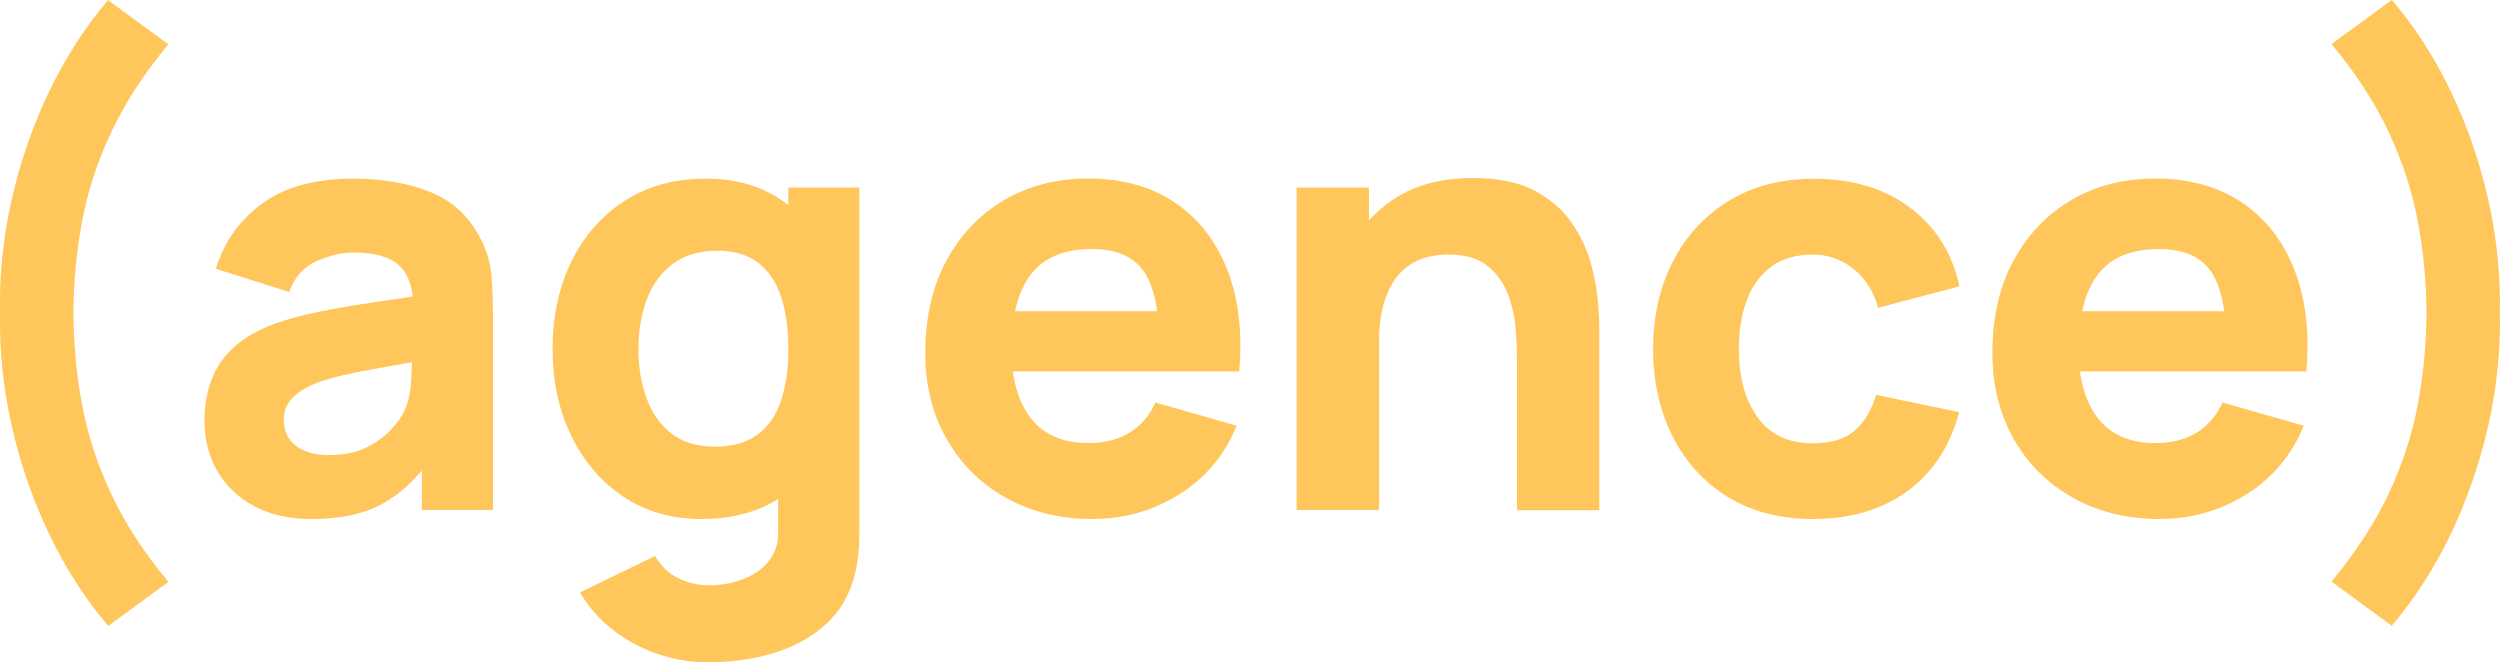 <?xml version="1.0" encoding="UTF-8"?> <svg xmlns="http://www.w3.org/2000/svg" id="Calque_2" viewBox="0 0 206.4 54.68"><defs><style>.cls-1{fill:#ffc75b;}</style></defs><g id="Calque_1-2"><g><path class="cls-1" d="M8.93,51.67c-1.91-2.24-3.54-4.77-4.89-7.62-1.36-2.84-2.38-5.82-3.08-8.94C.26,32-.06,28.91,0,25.84c-.07-3.07,.25-6.17,.95-9.29s1.73-6.1,3.08-8.94c1.36-2.83,2.99-5.37,4.89-7.6l4.98,3.65c-2.01,2.42-3.57,4.83-4.71,7.24-1.13,2.41-1.94,4.85-2.4,7.32-.47,2.47-.71,5.02-.73,7.63,.02,2.61,.26,5.16,.73,7.63,.47,2.47,1.27,4.91,2.4,7.32,1.13,2.41,2.7,4.82,4.71,7.24l-4.98,3.65Z"></path><path class="cls-1" d="M25.75,42.85c-1.91,0-3.52-.37-4.84-1.1-1.32-.73-2.33-1.71-3.01-2.93-.68-1.22-1.02-2.58-1.02-4.06,0-1.23,.19-2.36,.57-3.38s.99-1.92,1.84-2.7c.85-.78,1.98-1.43,3.41-1.96,.99-.36,2.16-.68,3.53-.96,1.36-.28,2.91-.55,4.63-.8s3.62-.54,5.69-.85l-2.42,1.33c0-1.58-.38-2.74-1.13-3.48-.76-.74-2.02-1.11-3.8-1.11-.99,0-2.01,.24-3.08,.72s-1.82,1.32-2.24,2.54l-6.06-1.92c.67-2.2,1.94-3.99,3.8-5.37,1.86-1.38,4.39-2.07,7.59-2.07,2.35,0,4.44,.36,6.26,1.08s3.2,1.97,4.14,3.75c.53,.99,.84,1.97,.94,2.96,.1,.99,.15,2.09,.15,3.3v16.27h-5.87v-5.47l.84,1.13c-1.3,1.79-2.7,3.09-4.2,3.88-1.5,.8-3.41,1.2-5.71,1.2Zm1.43-5.28c1.23,0,2.27-.22,3.12-.65,.85-.44,1.52-.93,2.02-1.49,.5-.56,.84-1.03,1.02-1.41,.35-.72,.55-1.57,.6-2.53,.06-.96,.09-1.76,.09-2.4l1.97,.49c-1.99,.33-3.6,.6-4.83,.83-1.23,.22-2.23,.42-2.98,.6-.76,.18-1.42,.38-2,.59-.66,.26-1.19,.55-1.59,.85-.4,.3-.7,.64-.89,1s-.28,.76-.28,1.21c0,.61,.15,1.13,.46,1.57,.3,.44,.74,.77,1.29,1,.56,.23,1.22,.35,2,.35Z"></path><path class="cls-1" d="M57.89,42.85c-2.45,0-4.59-.62-6.43-1.85-1.84-1.23-3.27-2.91-4.3-5.03-1.03-2.12-1.54-4.51-1.54-7.17s.52-5.12,1.57-7.24c1.04-2.11,2.51-3.78,4.4-4.99,1.89-1.22,4.11-1.82,6.66-1.82s4.66,.62,6.38,1.85,3.03,2.91,3.92,5.03c.89,2.12,1.33,4.51,1.33,7.17s-.45,5.05-1.34,7.17c-.9,2.12-2.23,3.8-4.01,5.03s-3.99,1.85-6.63,1.85Zm.59,11.83c-1.51,0-2.95-.24-4.31-.73s-2.58-1.16-3.66-2.02c-1.08-.86-1.95-1.87-2.63-3.02l6.21-3.01c.43,.79,1.04,1.39,1.84,1.8,.8,.41,1.66,.62,2.6,.62,1,0,1.95-.17,2.83-.51,.89-.34,1.6-.84,2.13-1.5,.53-.67,.78-1.49,.75-2.48v-7.74h.84V15.48h5.87v28.45c0,.66-.03,1.28-.09,1.86-.06,.58-.16,1.16-.31,1.74-.43,1.63-1.22,2.97-2.38,4.02-1.16,1.05-2.58,1.84-4.25,2.35-1.68,.52-3.49,.78-5.45,.78Zm.49-17.8c1.5,0,2.69-.34,3.59-1.01,.9-.67,1.54-1.62,1.94-2.84,.39-1.22,.59-2.63,.59-4.24s-.2-3.02-.59-4.24-1.02-2.16-1.89-2.84c-.86-.67-1.99-1.01-3.39-1.01-1.5,0-2.72,.37-3.69,1.1-.96,.73-1.67,1.71-2.13,2.93-.46,1.22-.69,2.58-.69,4.06s.22,2.86,.67,4.08c.44,1.22,1.13,2.2,2.05,2.92,.92,.72,2.1,1.08,3.55,1.08Z"></path><path class="cls-1" d="M90.24,42.85c-2.73,0-5.13-.59-7.21-1.76-2.08-1.17-3.71-2.79-4.88-4.86-1.18-2.06-1.76-4.43-1.76-7.09,0-2.91,.58-5.44,1.73-7.59,1.15-2.15,2.74-3.82,4.76-5.02,2.02-1.19,4.35-1.79,6.98-1.79,2.79,0,5.17,.66,7.12,1.97,1.96,1.32,3.4,3.16,4.34,5.55,.94,2.38,1.27,5.19,.99,8.41h-6.63v-2.47c0-2.71-.43-4.66-1.29-5.85-.86-1.19-2.27-1.79-4.23-1.79-2.29,0-3.97,.69-5.04,2.08s-1.61,3.44-1.61,6.15c0,2.48,.54,4.4,1.61,5.76,1.08,1.36,2.66,2.03,4.75,2.03,1.31,0,2.44-.29,3.38-.86s1.65-1.41,2.14-2.49l6.71,1.92c-1,2.43-2.58,4.32-4.75,5.67-2.16,1.35-4.52,2.02-7.09,2.02Zm-8.83-12.18v-4.98h17.65v4.98h-17.65Z"></path><path class="cls-1" d="M107.05,42.11V15.48h5.97v8.83h.84v17.8h-6.8Zm18.19,0v-12.57c0-.61-.03-1.38-.1-2.33-.07-.94-.27-1.89-.62-2.85-.35-.95-.91-1.75-1.69-2.39-.78-.64-1.89-.96-3.32-.96-.58,0-1.19,.09-1.85,.27s-1.27,.53-1.85,1.05c-.58,.52-1.05,1.28-1.42,2.28s-.55,2.33-.55,3.99l-3.85-1.82c0-2.1,.43-4.08,1.28-5.92,.85-1.84,2.14-3.33,3.86-4.46,1.72-1.13,3.88-1.7,6.5-1.7,2.09,0,3.79,.35,5.1,1.06,1.31,.71,2.34,1.6,3.07,2.69,.73,1.08,1.25,2.21,1.57,3.39,.31,1.18,.5,2.25,.57,3.22,.07,.97,.1,1.68,.1,2.12v14.94h-6.8Z"></path><path class="cls-1" d="M149.7,42.85c-2.76,0-5.13-.62-7.1-1.85-1.97-1.23-3.48-2.91-4.54-5.03-1.05-2.12-1.58-4.51-1.58-7.17s.55-5.1,1.64-7.22,2.63-3.79,4.62-5c1.99-1.22,4.34-1.82,7.05-1.82,3.14,0,5.77,.79,7.9,2.38,2.13,1.59,3.49,3.75,4.08,6.5l-6.71,1.77c-.39-1.38-1.08-2.46-2.06-3.23-.98-.77-2.08-1.16-3.32-1.16-1.41,0-2.57,.34-3.48,1.02-.9,.68-1.57,1.61-2,2.79-.43,1.18-.64,2.5-.64,3.98,0,2.32,.51,4.19,1.54,5.63,1.03,1.44,2.55,2.16,4.57,2.16,1.51,0,2.66-.35,3.45-1.04,.79-.69,1.38-1.68,1.78-2.96l6.85,1.43c-.76,2.83-2.19,5-4.29,6.53-2.1,1.53-4.7,2.29-7.79,2.29Z"></path><path class="cls-1" d="M178.34,42.85c-2.73,0-5.13-.59-7.21-1.76s-3.71-2.79-4.88-4.86-1.76-4.43-1.76-7.09c0-2.91,.57-5.44,1.73-7.59,1.15-2.15,2.74-3.82,4.76-5.02,2.02-1.19,4.35-1.79,6.98-1.79,2.79,0,5.17,.66,7.12,1.97,1.96,1.32,3.4,3.16,4.34,5.55,.94,2.38,1.27,5.19,.99,8.41h-6.63v-2.47c0-2.71-.43-4.66-1.29-5.85-.86-1.19-2.27-1.79-4.23-1.79-2.29,0-3.97,.69-5.04,2.08s-1.61,3.44-1.61,6.15c0,2.48,.54,4.4,1.61,5.76,1.08,1.36,2.66,2.03,4.75,2.03,1.31,0,2.44-.29,3.38-.86s1.65-1.41,2.14-2.49l6.71,1.92c-1,2.43-2.58,4.32-4.75,5.67-2.16,1.35-4.52,2.02-7.09,2.02Zm-8.83-12.18v-4.98h17.65v4.98h-17.65Z"></path><path class="cls-1" d="M197.47,51.67l-4.98-3.65c2-2.42,3.57-4.83,4.71-7.24,1.13-2.41,1.94-4.85,2.4-7.32,.47-2.47,.71-5.02,.73-7.63-.02-2.61-.26-5.16-.73-7.63-.47-2.47-1.27-4.91-2.4-7.32-1.13-2.41-2.7-4.82-4.71-7.24l4.98-3.65c1.91,2.23,3.54,4.77,4.89,7.6,1.36,2.83,2.38,5.81,3.08,8.94s1.01,6.22,.95,9.29c.07,3.07-.25,6.17-.95,9.28-.7,3.11-1.73,6.09-3.08,8.94-1.36,2.84-2.99,5.38-4.89,7.62Z"></path></g></g></svg> 